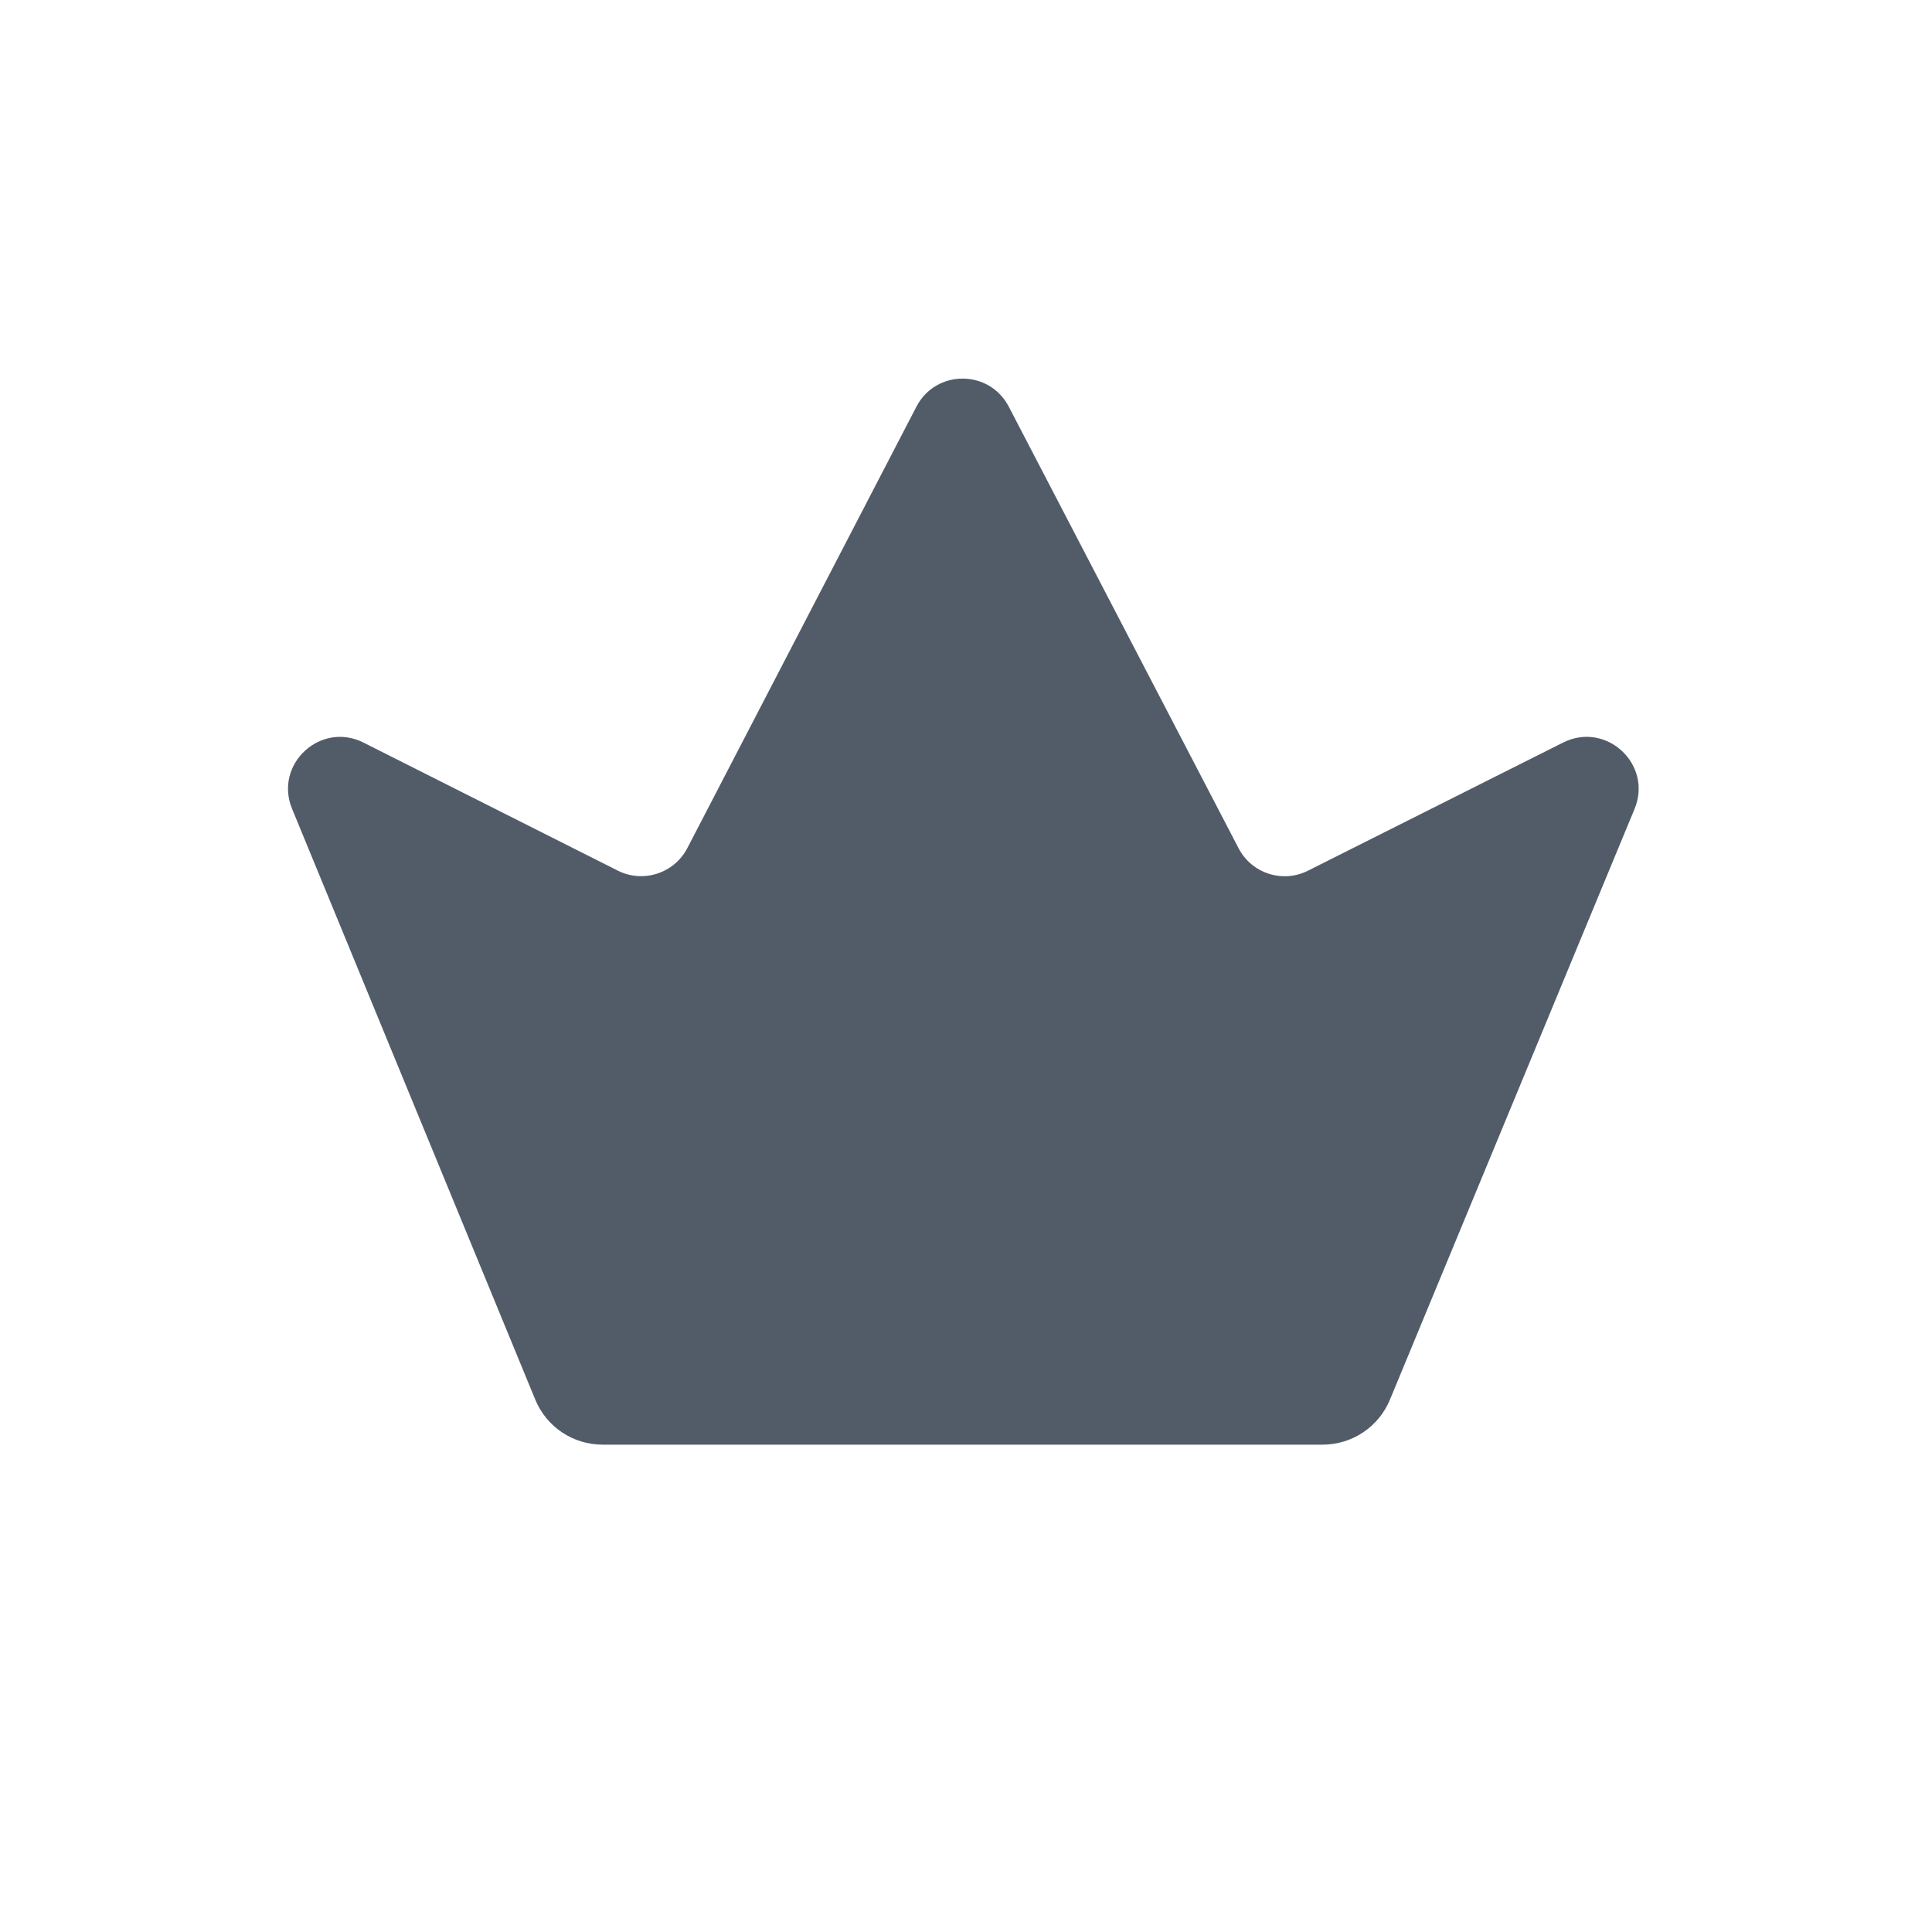<svg width="24" height="24" viewBox="0 0 24 24" fill="none" xmlns="http://www.w3.org/2000/svg">
<path fill-rule="evenodd" clip-rule="evenodd" d="M6.649 17.386C6.788 17.725 7.118 17.946 7.485 17.946H11.957H16.43C16.796 17.946 17.126 17.726 17.266 17.388L20.305 10.049C20.534 9.496 19.953 8.956 19.418 9.224L16.248 10.816C15.933 10.975 15.549 10.85 15.386 10.537L12.531 5.051C12.289 4.587 11.625 4.587 11.384 5.052L8.538 10.536C8.375 10.849 7.99 10.974 7.674 10.815L4.516 9.225C3.982 8.956 3.401 9.494 3.628 10.047L6.649 17.386Z" fill="#525C69"/>
</svg>
